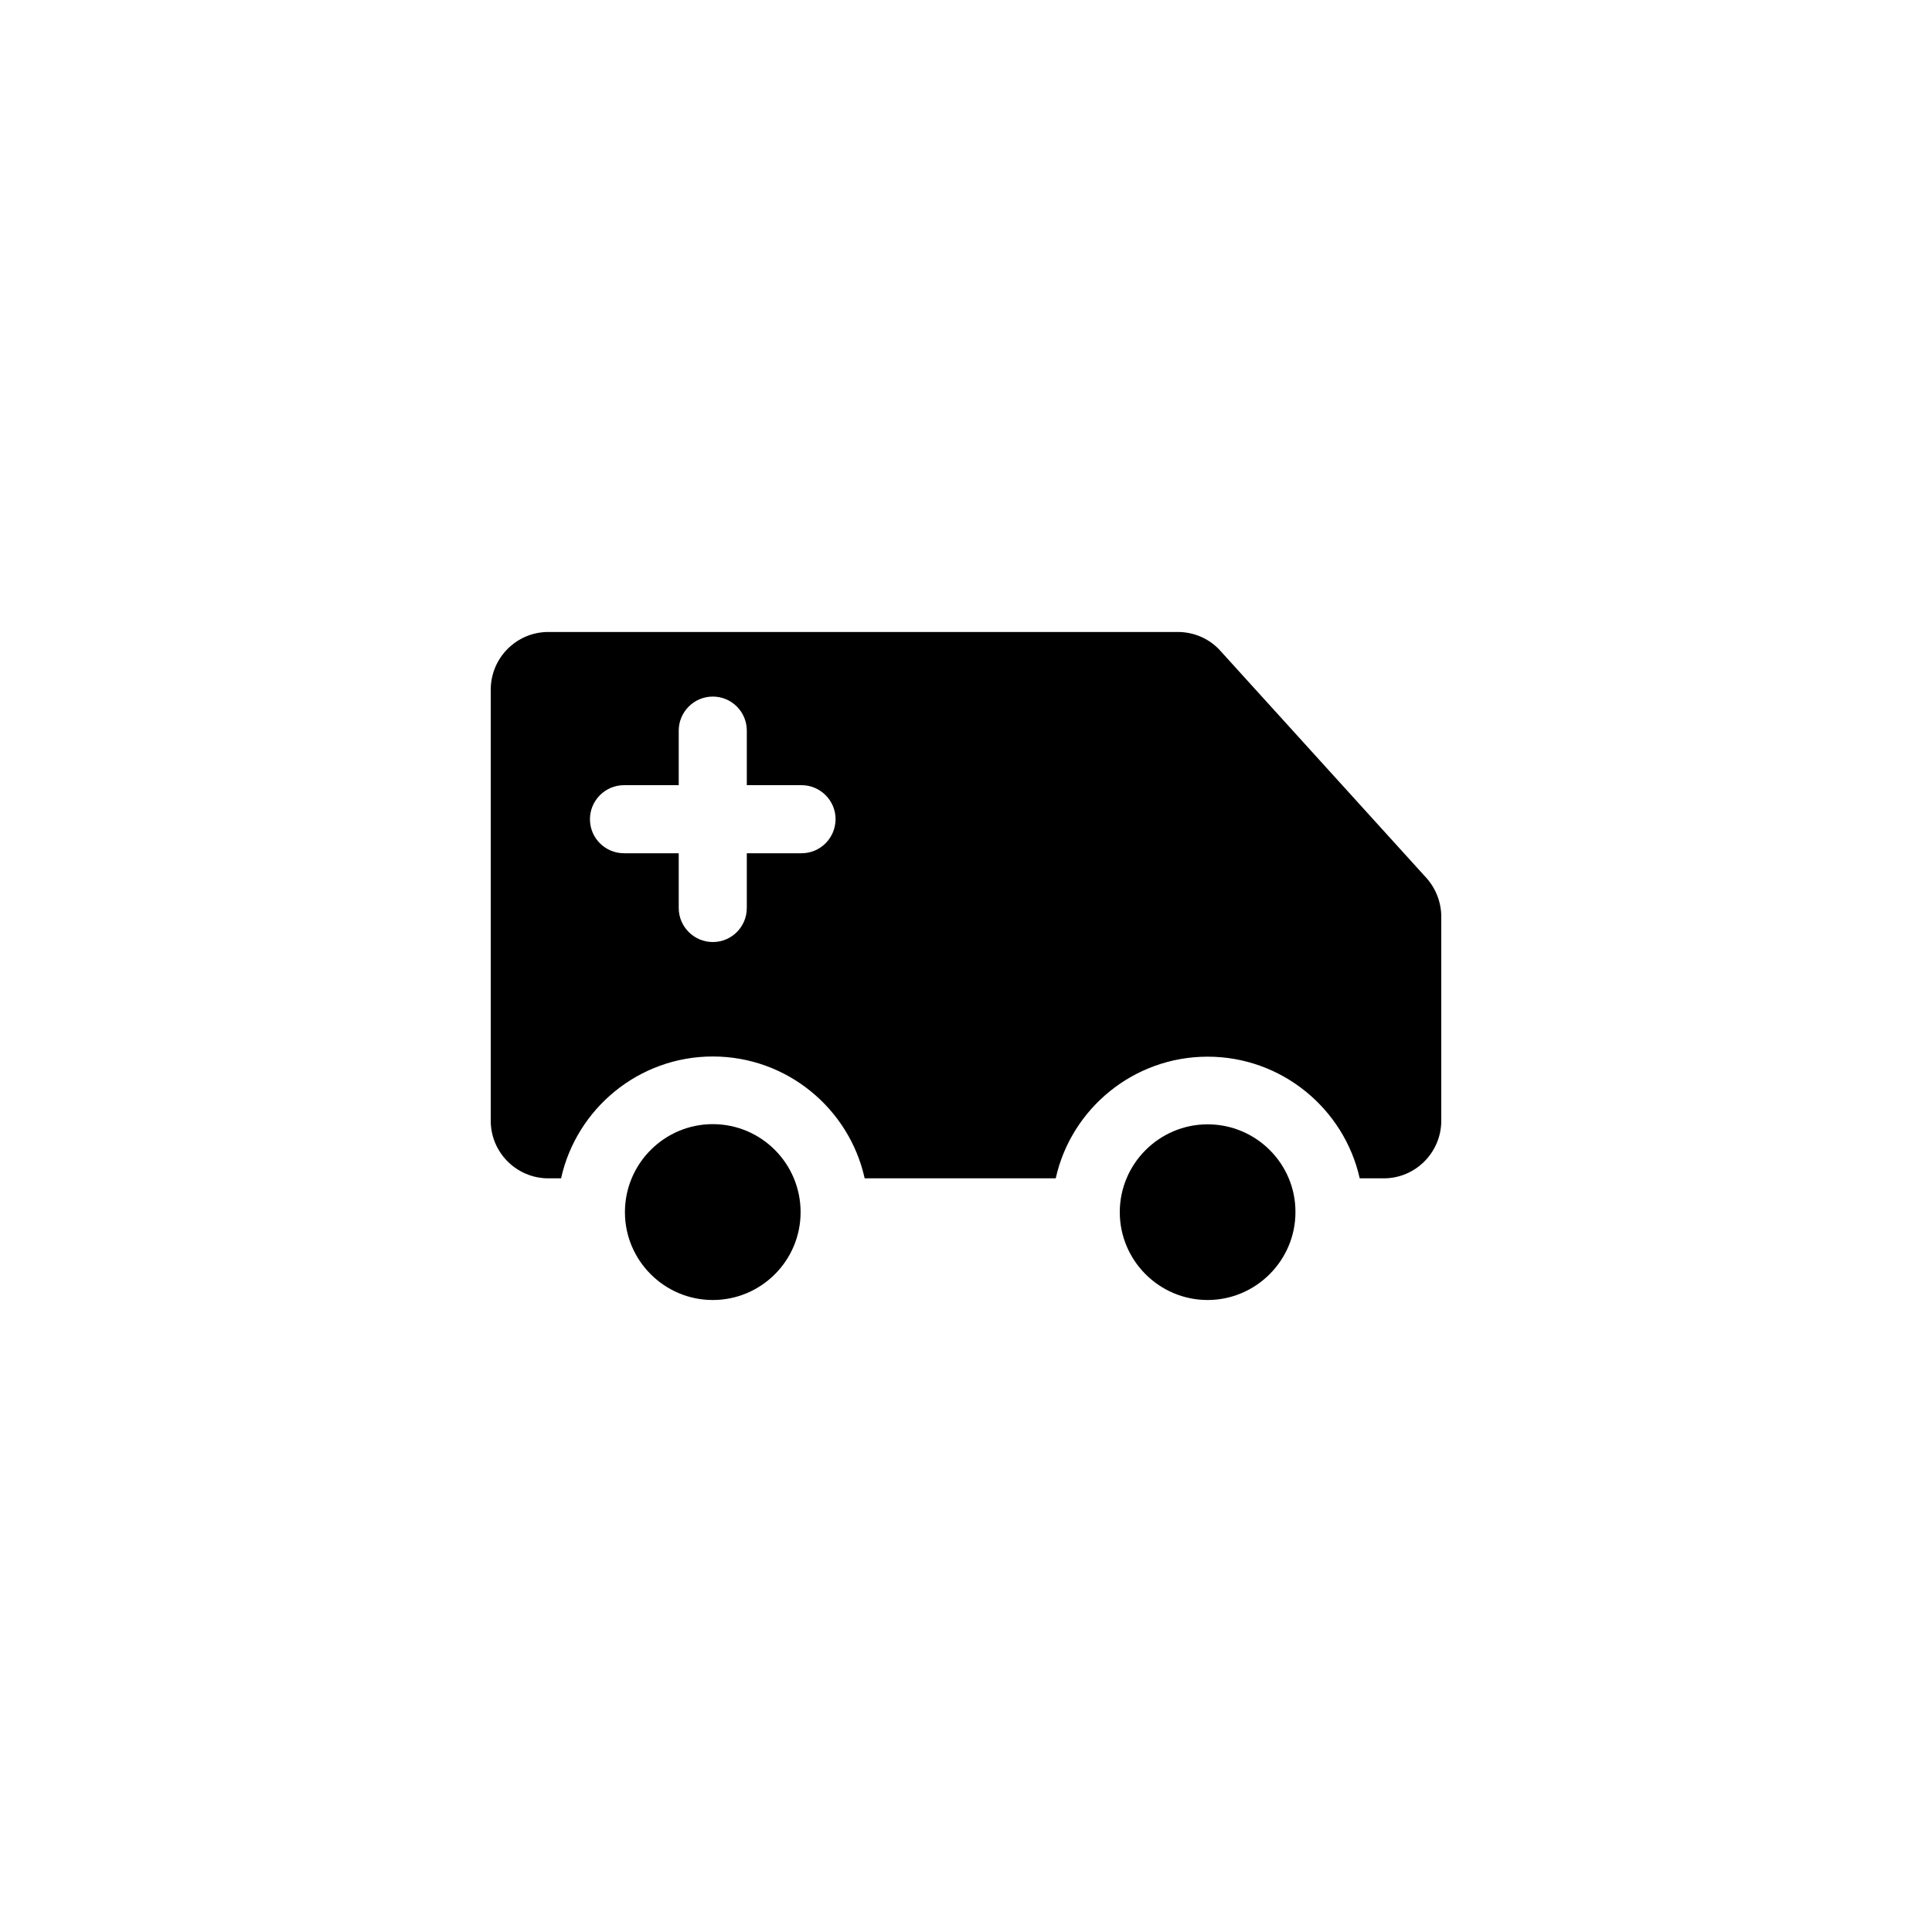 <?xml version="1.0" encoding="UTF-8"?>
<!-- Uploaded to: ICON Repo, www.svgrepo.com, Generator: ICON Repo Mixer Tools -->
<svg fill="#000000" width="800px" height="800px" version="1.1" viewBox="144 144 512 512" xmlns="http://www.w3.org/2000/svg">
 <g>
  <path d="m332.89 441.91c-12.797 0-23.277 10.43-23.277 23.328 0 12.797 10.43 23.277 23.277 23.277s23.277-10.43 23.277-23.277c0-12.898-10.43-23.328-23.277-23.328z"/>
  <path d="m464.03 441.96c-12.797 0-23.277 10.43-23.277 23.277 0 12.797 10.43 23.277 23.277 23.277 12.797 0 23.277-10.48 23.277-23.277 0.051-12.848-10.43-23.277-23.277-23.277z"/>
  <path d="m521.97 376.62-54.562-60.152c-2.82-3.176-6.953-4.988-11.285-4.988h-166.81c-8.414 0-15.266 6.852-15.266 15.316v114.21c0 8.414 6.852 15.266 15.266 15.266h3.375c4.082-18.438 20.555-32.293 40.203-32.293 19.699 0 36.172 13.855 40.254 32.293h50.633c4.082-18.438 20.605-32.242 40.254-32.242s36.172 13.805 40.305 32.242h6.398c8.363 0 15.215-6.852 15.215-15.266v-54.062c0-3.777-1.41-7.457-3.977-10.328zm-165.55-6.5h-14.508v14.508c0 4.938-3.981 9.02-9.02 9.02-4.938 0-9.02-4.031-9.02-9.02v-14.508h-14.508c-4.938 0-9.02-3.981-9.02-9.02 0-4.938 4.031-9.02 9.02-9.02h14.508v-14.461c0-4.938 4.031-9.02 9.02-9.02s9.02 4.031 9.02 9.02v14.461h14.508c4.938 0 9.02 4.031 9.02 9.02-0.051 5.039-4.082 9.02-9.02 9.02z"/>
 </g>
</svg>